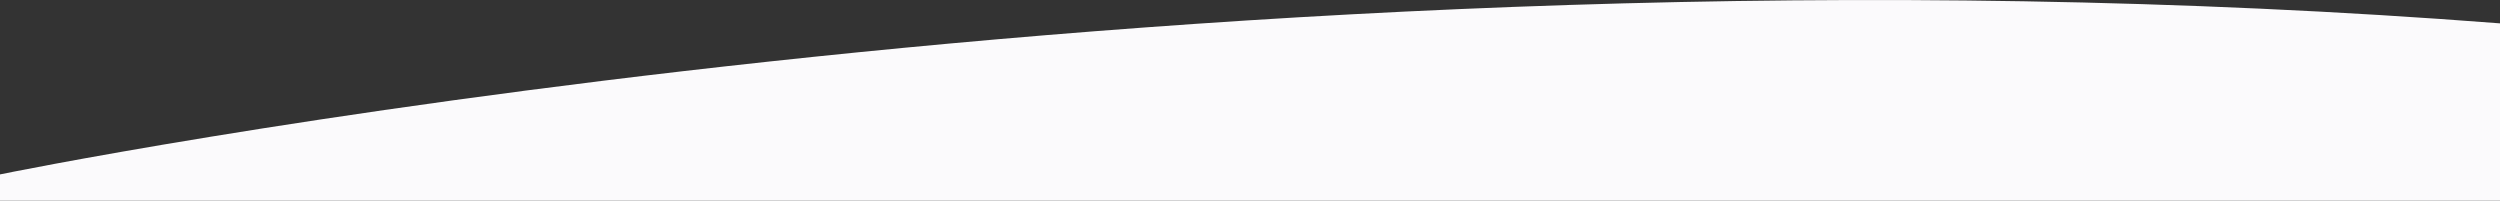 <?xml version="1.0" encoding="UTF-8"?>
<svg id="_レイヤー_1" data-name="レイヤー_1" xmlns="http://www.w3.org/2000/svg" version="1.1" viewBox="0 0 4333.1 347.7">
  <rect x="0" y="0" width="4333.1" height="347.7" fill="#333333" stroke="none"/>
  <!-- Generator: Adobe Illustrator 29.1.0, SVG Export Plug-In . SVG Version: 2.1.0 Build 142)  -->
  <defs>
    <style>
      .st0 {
        fill: #fbfafc;
      }
    </style>
  </defs>
  <path class="st0" d="M0,302.3S2108.6-131.9,4333.1,40.5v307.3H0v-45.5Z"/>
</svg>